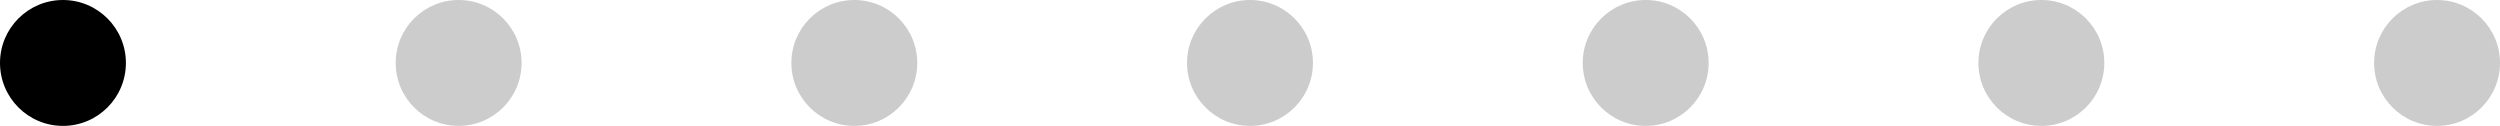 <?xml version="1.0" encoding="utf-8"?>
<svg xmlns="http://www.w3.org/2000/svg" fill="none" height="100%" overflow="visible" preserveAspectRatio="none" style="display: block;" viewBox="0 0 139 7" width="100%">
<g id="Group">
<circle cx="3.5" cy="3.5" fill="black" id="Ellipse" r="3.5"/>
<circle cx="25.5" cy="3.5" fill="black" id="Ellipse_2" opacity="0.2" r="3.5"/>
<circle cx="47.5" cy="3.5" fill="black" id="Ellipse_3" opacity="0.2" r="3.5"/>
<circle cx="69.5" cy="3.5" fill="black" id="Ellipse_4" opacity="0.2" r="3.5"/>
<circle cx="91.5" cy="3.5" fill="black" id="Ellipse_5" opacity="0.2" r="3.5"/>
<circle cx="113.5" cy="3.5" fill="black" id="Ellipse_6" opacity="0.2" r="3.5"/>
<circle cx="135.5" cy="3.5" fill="black" id="Ellipse_7" opacity="0.2" r="3.5"/>
</g>
</svg>